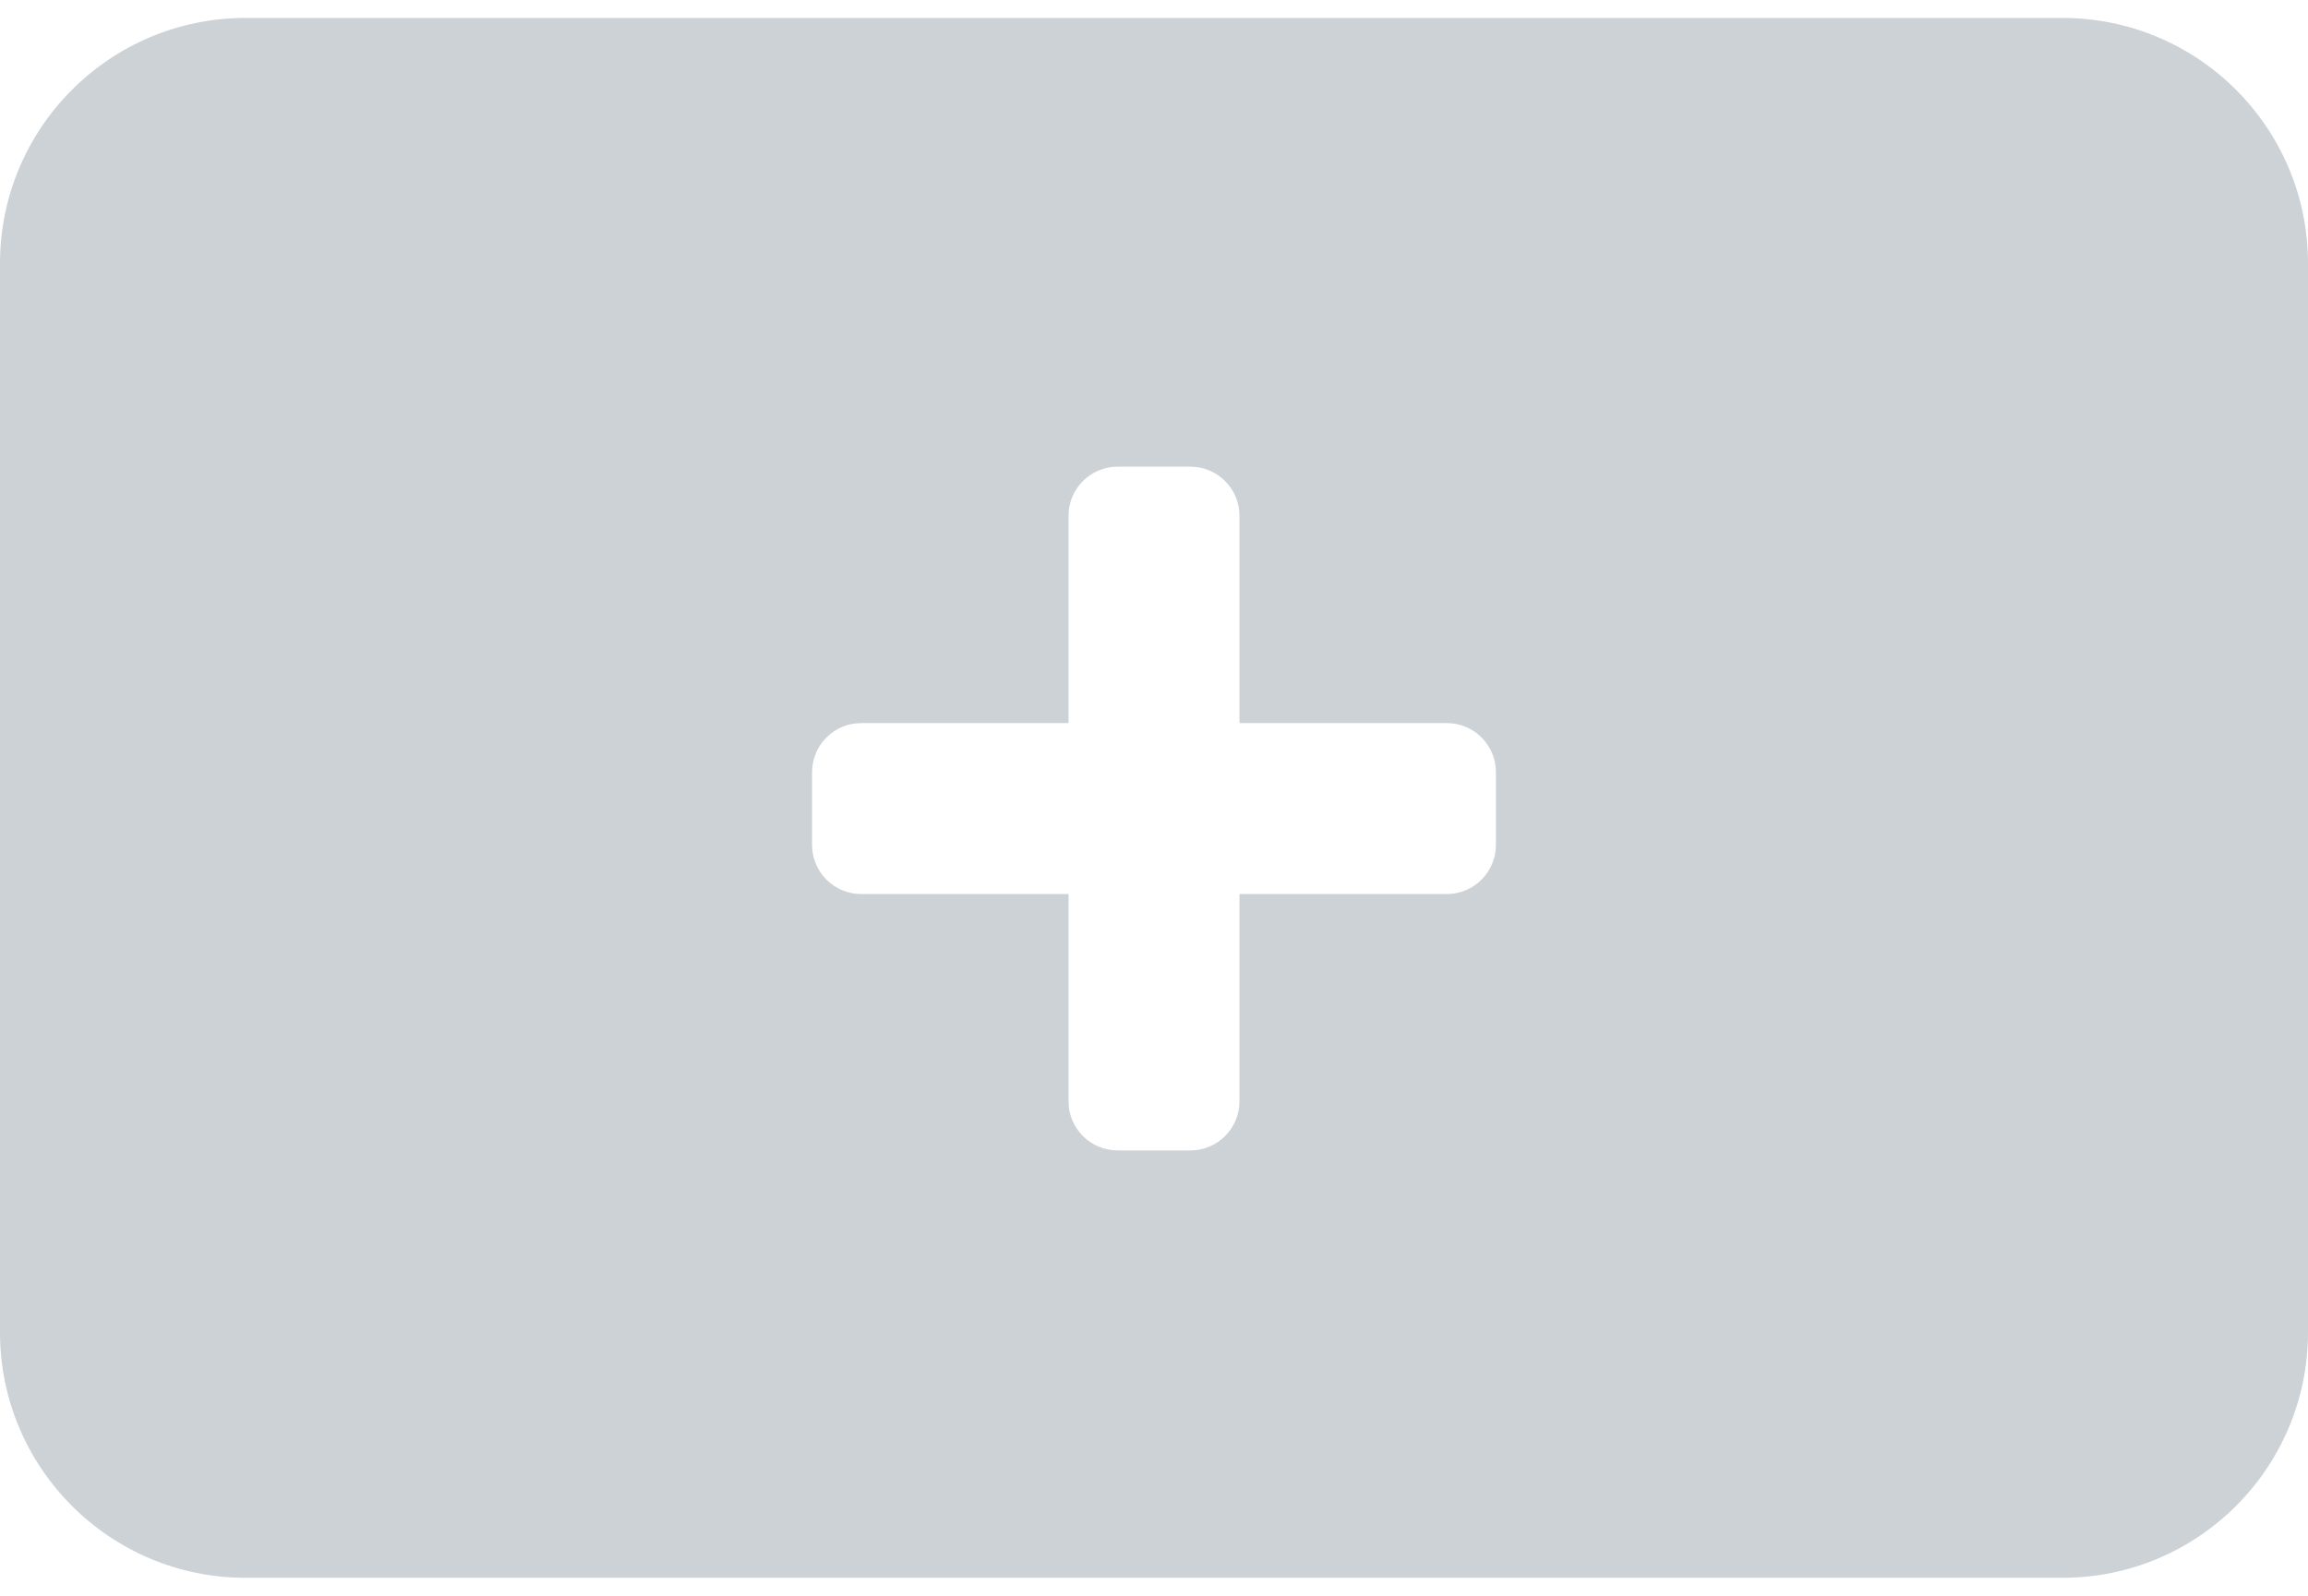 <svg width="94" height="65" viewBox="0 0 94 65" fill="none" xmlns="http://www.w3.org/2000/svg">
<path fill-rule="evenodd" clip-rule="evenodd" d="M10 0.731C4.477 0.731 0 5.209 0 10.732V54.269C0 59.791 4.477 64.269 10 64.269H84C89.523 64.269 94 59.791 94 54.269V10.731C94 5.209 89.523 0.731 84 0.731H10ZM43.519 21.009C43.519 19.905 44.414 19.009 45.519 19.009H48.481C49.586 19.009 50.481 19.905 50.481 21.009V29.454H58.926C60.031 29.454 60.926 30.349 60.926 31.454V34.417C60.926 35.521 60.031 36.417 58.926 36.417H50.481V44.861C50.481 45.966 49.586 46.861 48.481 46.861H45.519C44.414 46.861 43.519 45.966 43.519 44.861V36.417H35.074C33.969 36.417 33.074 35.521 33.074 34.417V31.454C33.074 30.349 33.969 29.454 35.074 29.454H43.519V21.009Z" fill="#002033" fill-opacity="0.2"/>
</svg>

